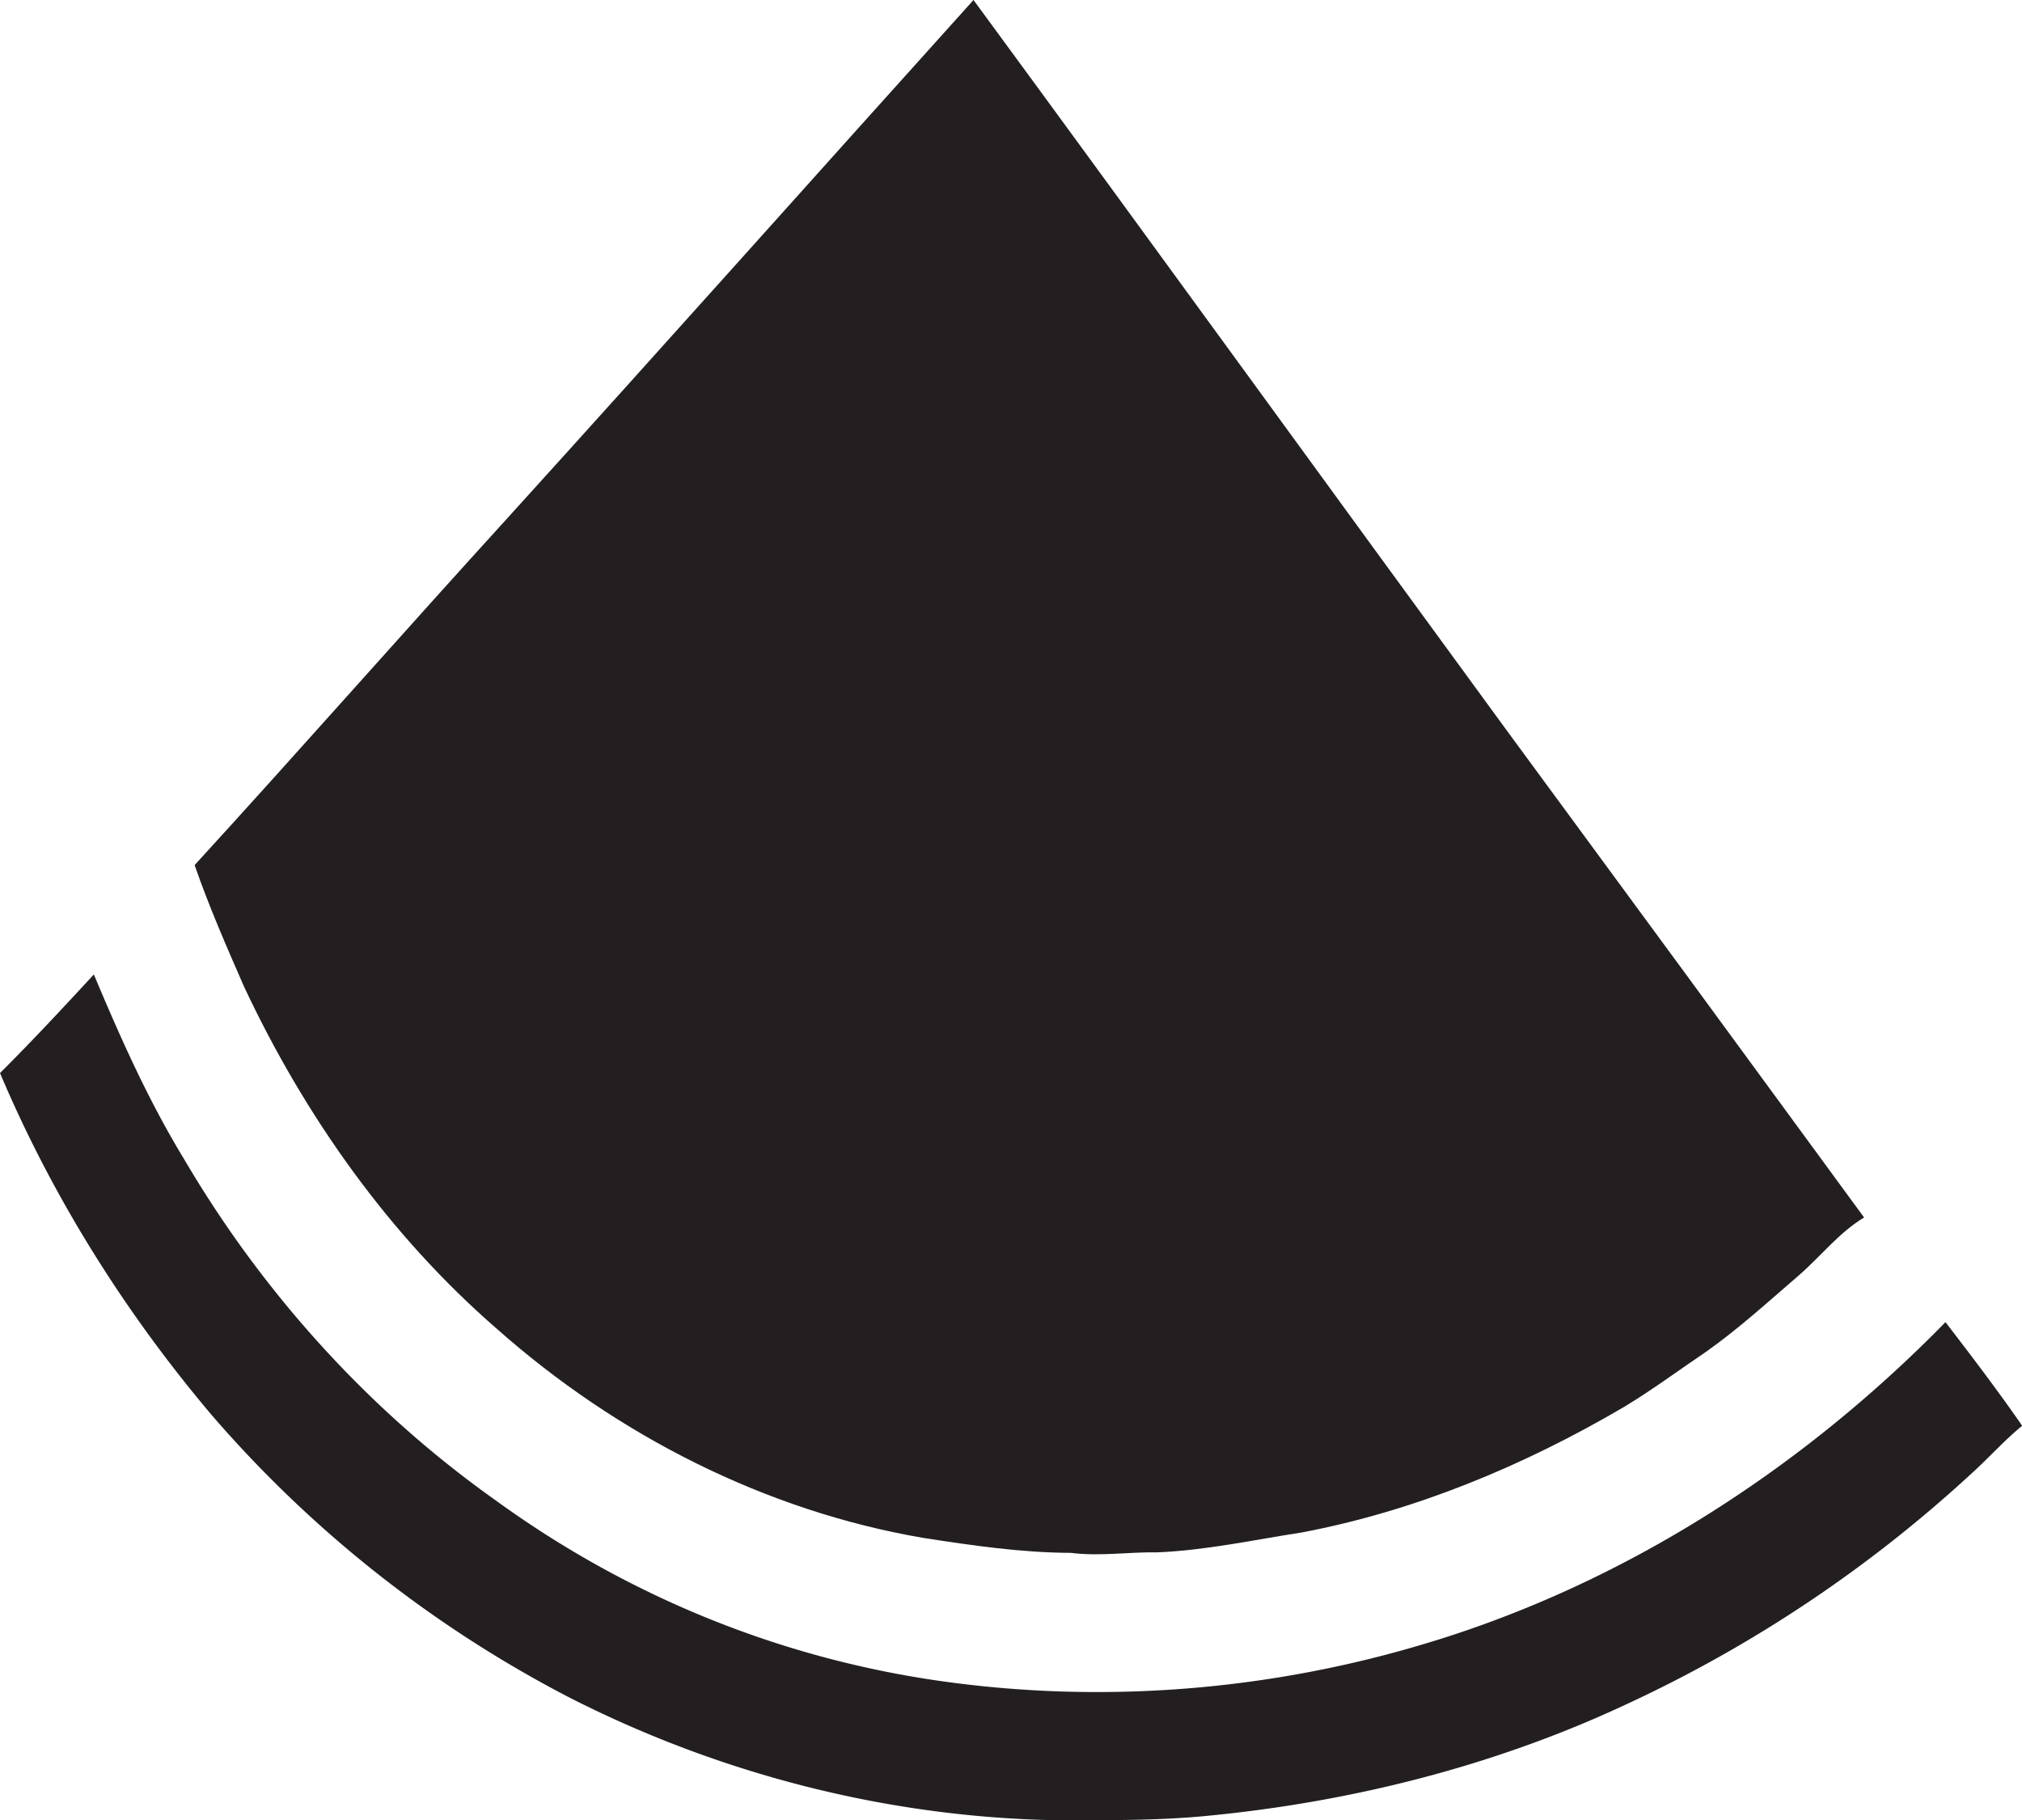 <svg id="Layer_1" data-name="Layer 1" xmlns="http://www.w3.org/2000/svg" viewBox="0 0 1199.9 1080"><title>biseeise_Watermelon_flat_black_logo_White_background_889ed757-68c9-4b9c-93d5-7f579736995c</title><path d="M295,788.6C366,851.5,453.9,896.4,547.7,912.5c29.1,4.5,58.3,8.8,87.8,8.9,17.1,2.2,34.2-.6,51.3-0.3,28.9-1.2,57.2-7.4,85.7-11.8,67.6-12.8,131.9-39.7,191.1-74.4,16.8-10.1,32.5-21.8,48.8-32.8,19.4-13.7,37-29.8,55-45.3,13.1-11.3,23.8-25.4,38.8-34.4q-105.8-144.6-212-288.9C788.5,289.1,683.6,144.2,577.7,0,485.6,102.2,394,205,301.6,306.9,239.2,375.4,178,445,115.5,513.3c8.5,24.6,19,48.5,29.4,72.3C180.9,662.2,230.9,733,295,788.6Z" fill="#231f20"/><path d="M1154.5,784.5c-86.2,88.1-193.3,156.9-311.9,191.7-92.2,27.3-190.3,34.8-285.5,21.1S372.3,946.8,295.2,891c-75.5-53.3-138.9-123.2-185.7-202.8-21.3-34.9-38-72.3-53.8-110C37.4,598,19.1,617.7,0,636.7c31.1,73.5,74,141.9,125.6,202.9a714.7,714.7,0,0,0,212.8,167.9c88.4,44.9,186.9,70.4,286.2,72.5,29.7,0,59.5.4,89.1-2.3,87-8.1,173.2-29.7,252.4-66.9a793.4,793.4,0,0,0,203.2-135.9c10.5-9.4,19.8-20,30.7-28.9C1185.5,825,1170,804.7,1154.5,784.5Z" fill="#231f20"/></svg>